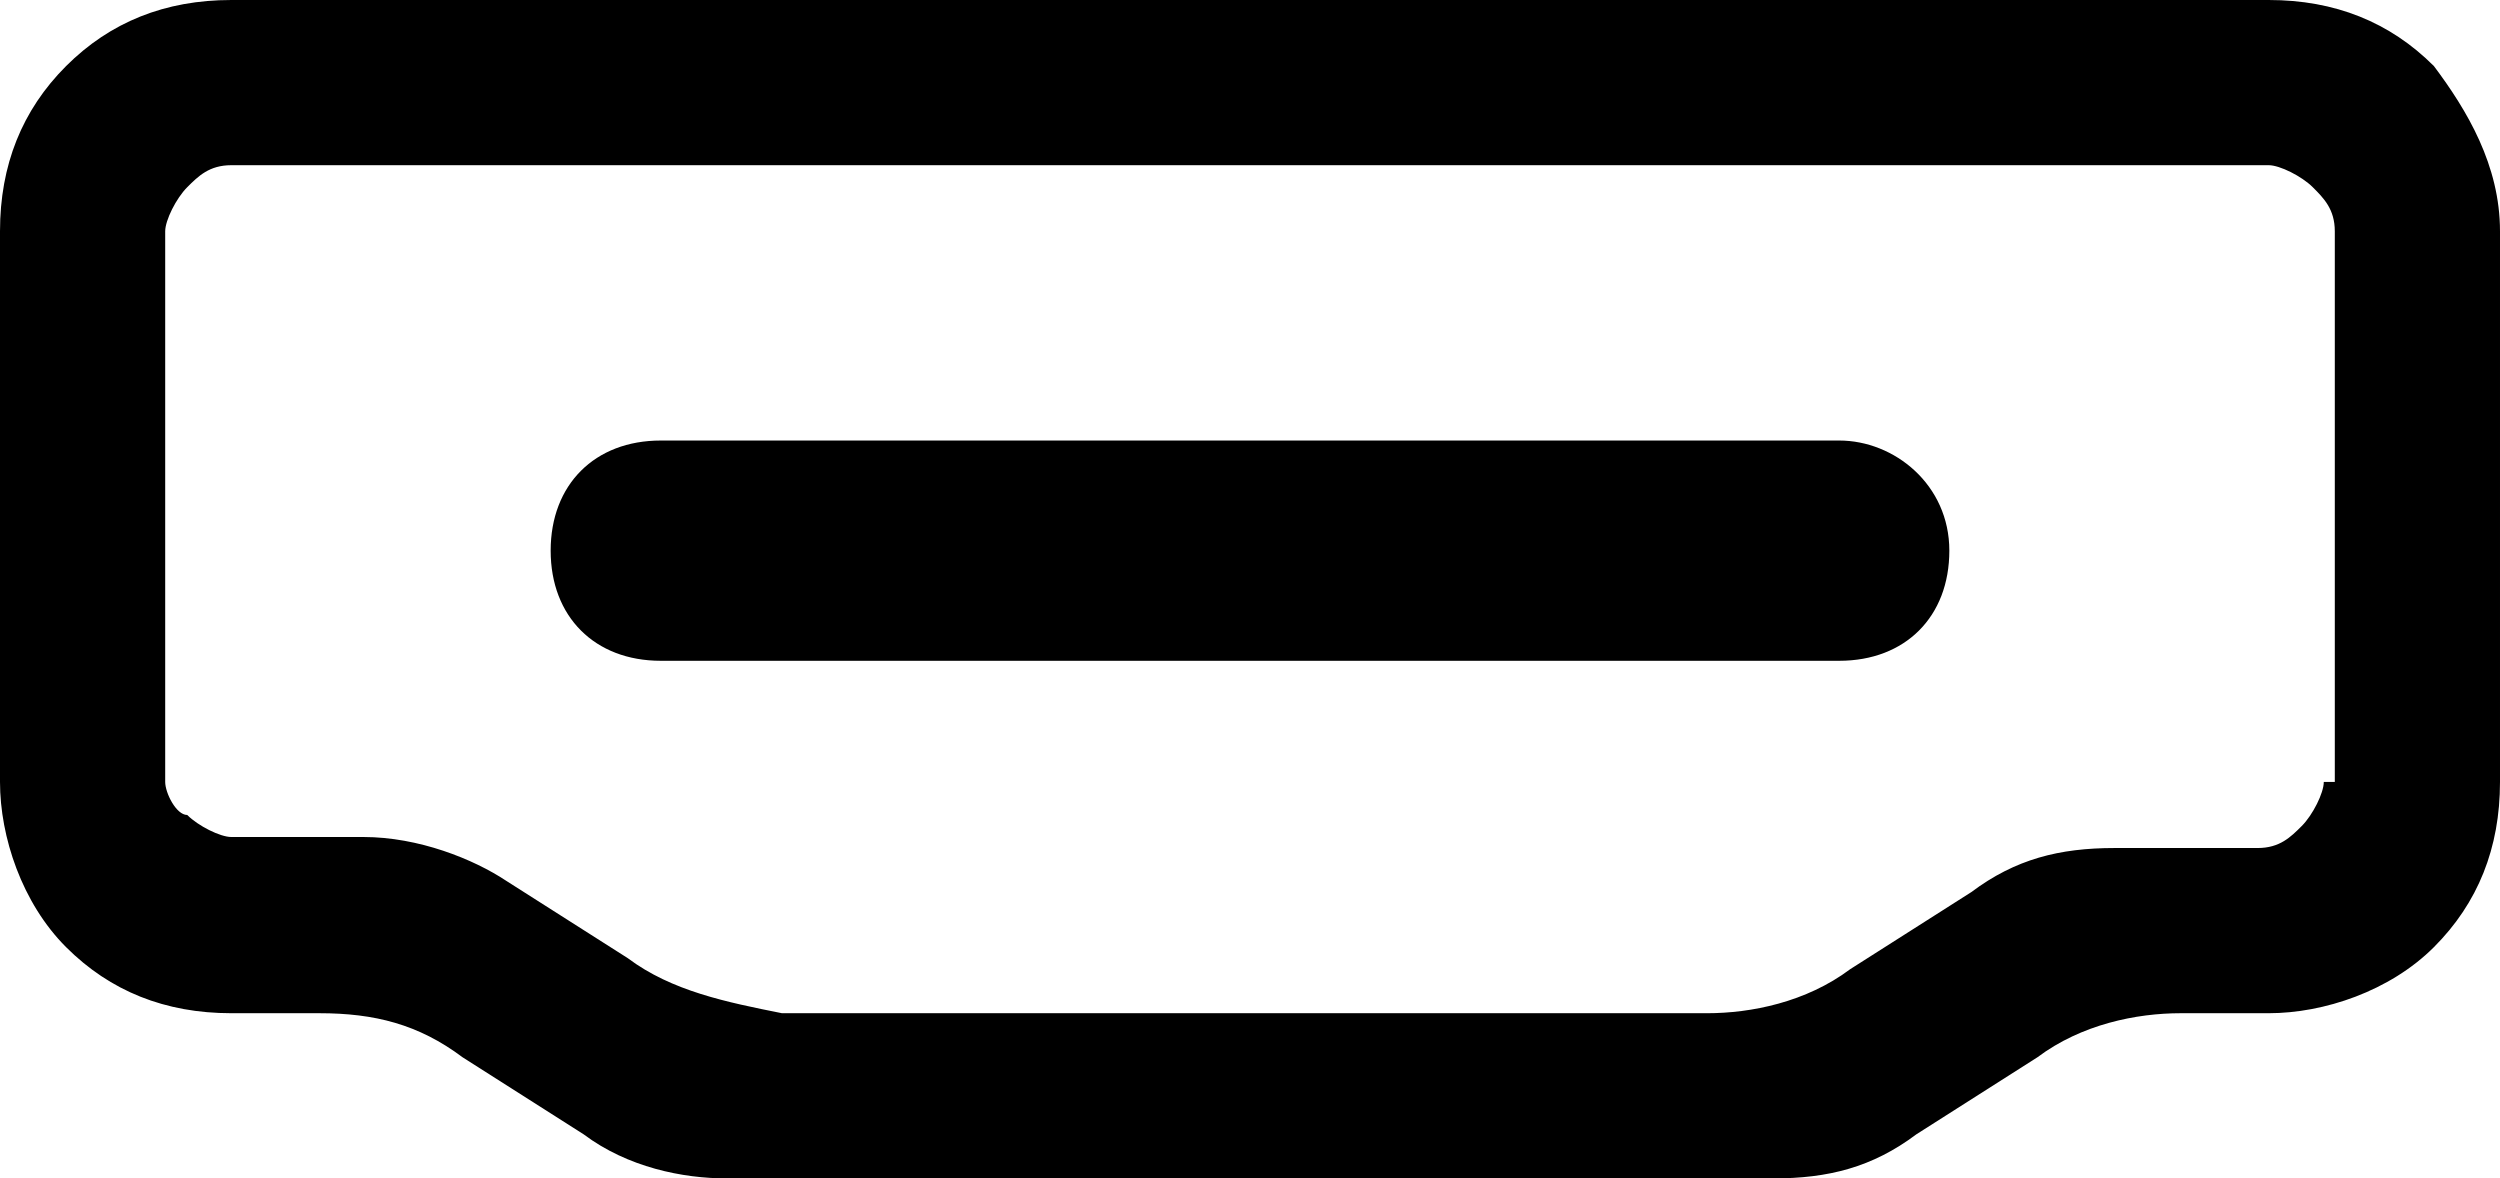 <svg xmlns="http://www.w3.org/2000/svg" viewBox="0 0 22.7 10.7" aria-hidden="true" focusable="false"><path d="M22.1.6c-.4-.4-.9-.6-1.5-.6H2.1C1.5 0 1 .2.6.6S0 1.5 0 2.1v5c0 .5.2 1.1.6 1.5s.9.6 1.5.6h.8c.5 0 .9.1 1.3.4l1.1.7c.4.3.9.4 1.3.4h9.5c.5 0 .9-.1 1.3-.4l1.1-.7c.4-.3.9-.4 1.3-.4h.8c.5 0 1.1-.2 1.5-.6.4-.4.6-.9.6-1.5v-5c0-.6-.3-1.1-.6-1.5zm-1 6.5c0 .1-.1.3-.2.4-.1.1-.2.2-.4.2h-1.3c-.5 0-.9.1-1.3.4l-1.1.7c-.4.3-.9.4-1.3.4H7.1c-.5-.1-1-.2-1.4-.5L4.6 8c-.3-.2-.8-.4-1.3-.4H2.1c-.1 0-.3-.1-.4-.2-.1 0-.2-.2-.2-.3v-5c0-.1.1-.3.2-.4.1-.1.2-.2.4-.2h18.5c.1 0 .3.1.4.2.1.1.2.2.2.4v5zM17.7 5c0 .6-.4 1-1 1H6c-.6 0-1-.4-1-1s.4-1 1-1h10.7c.5 0 1 .4 1 1z"></path></svg>